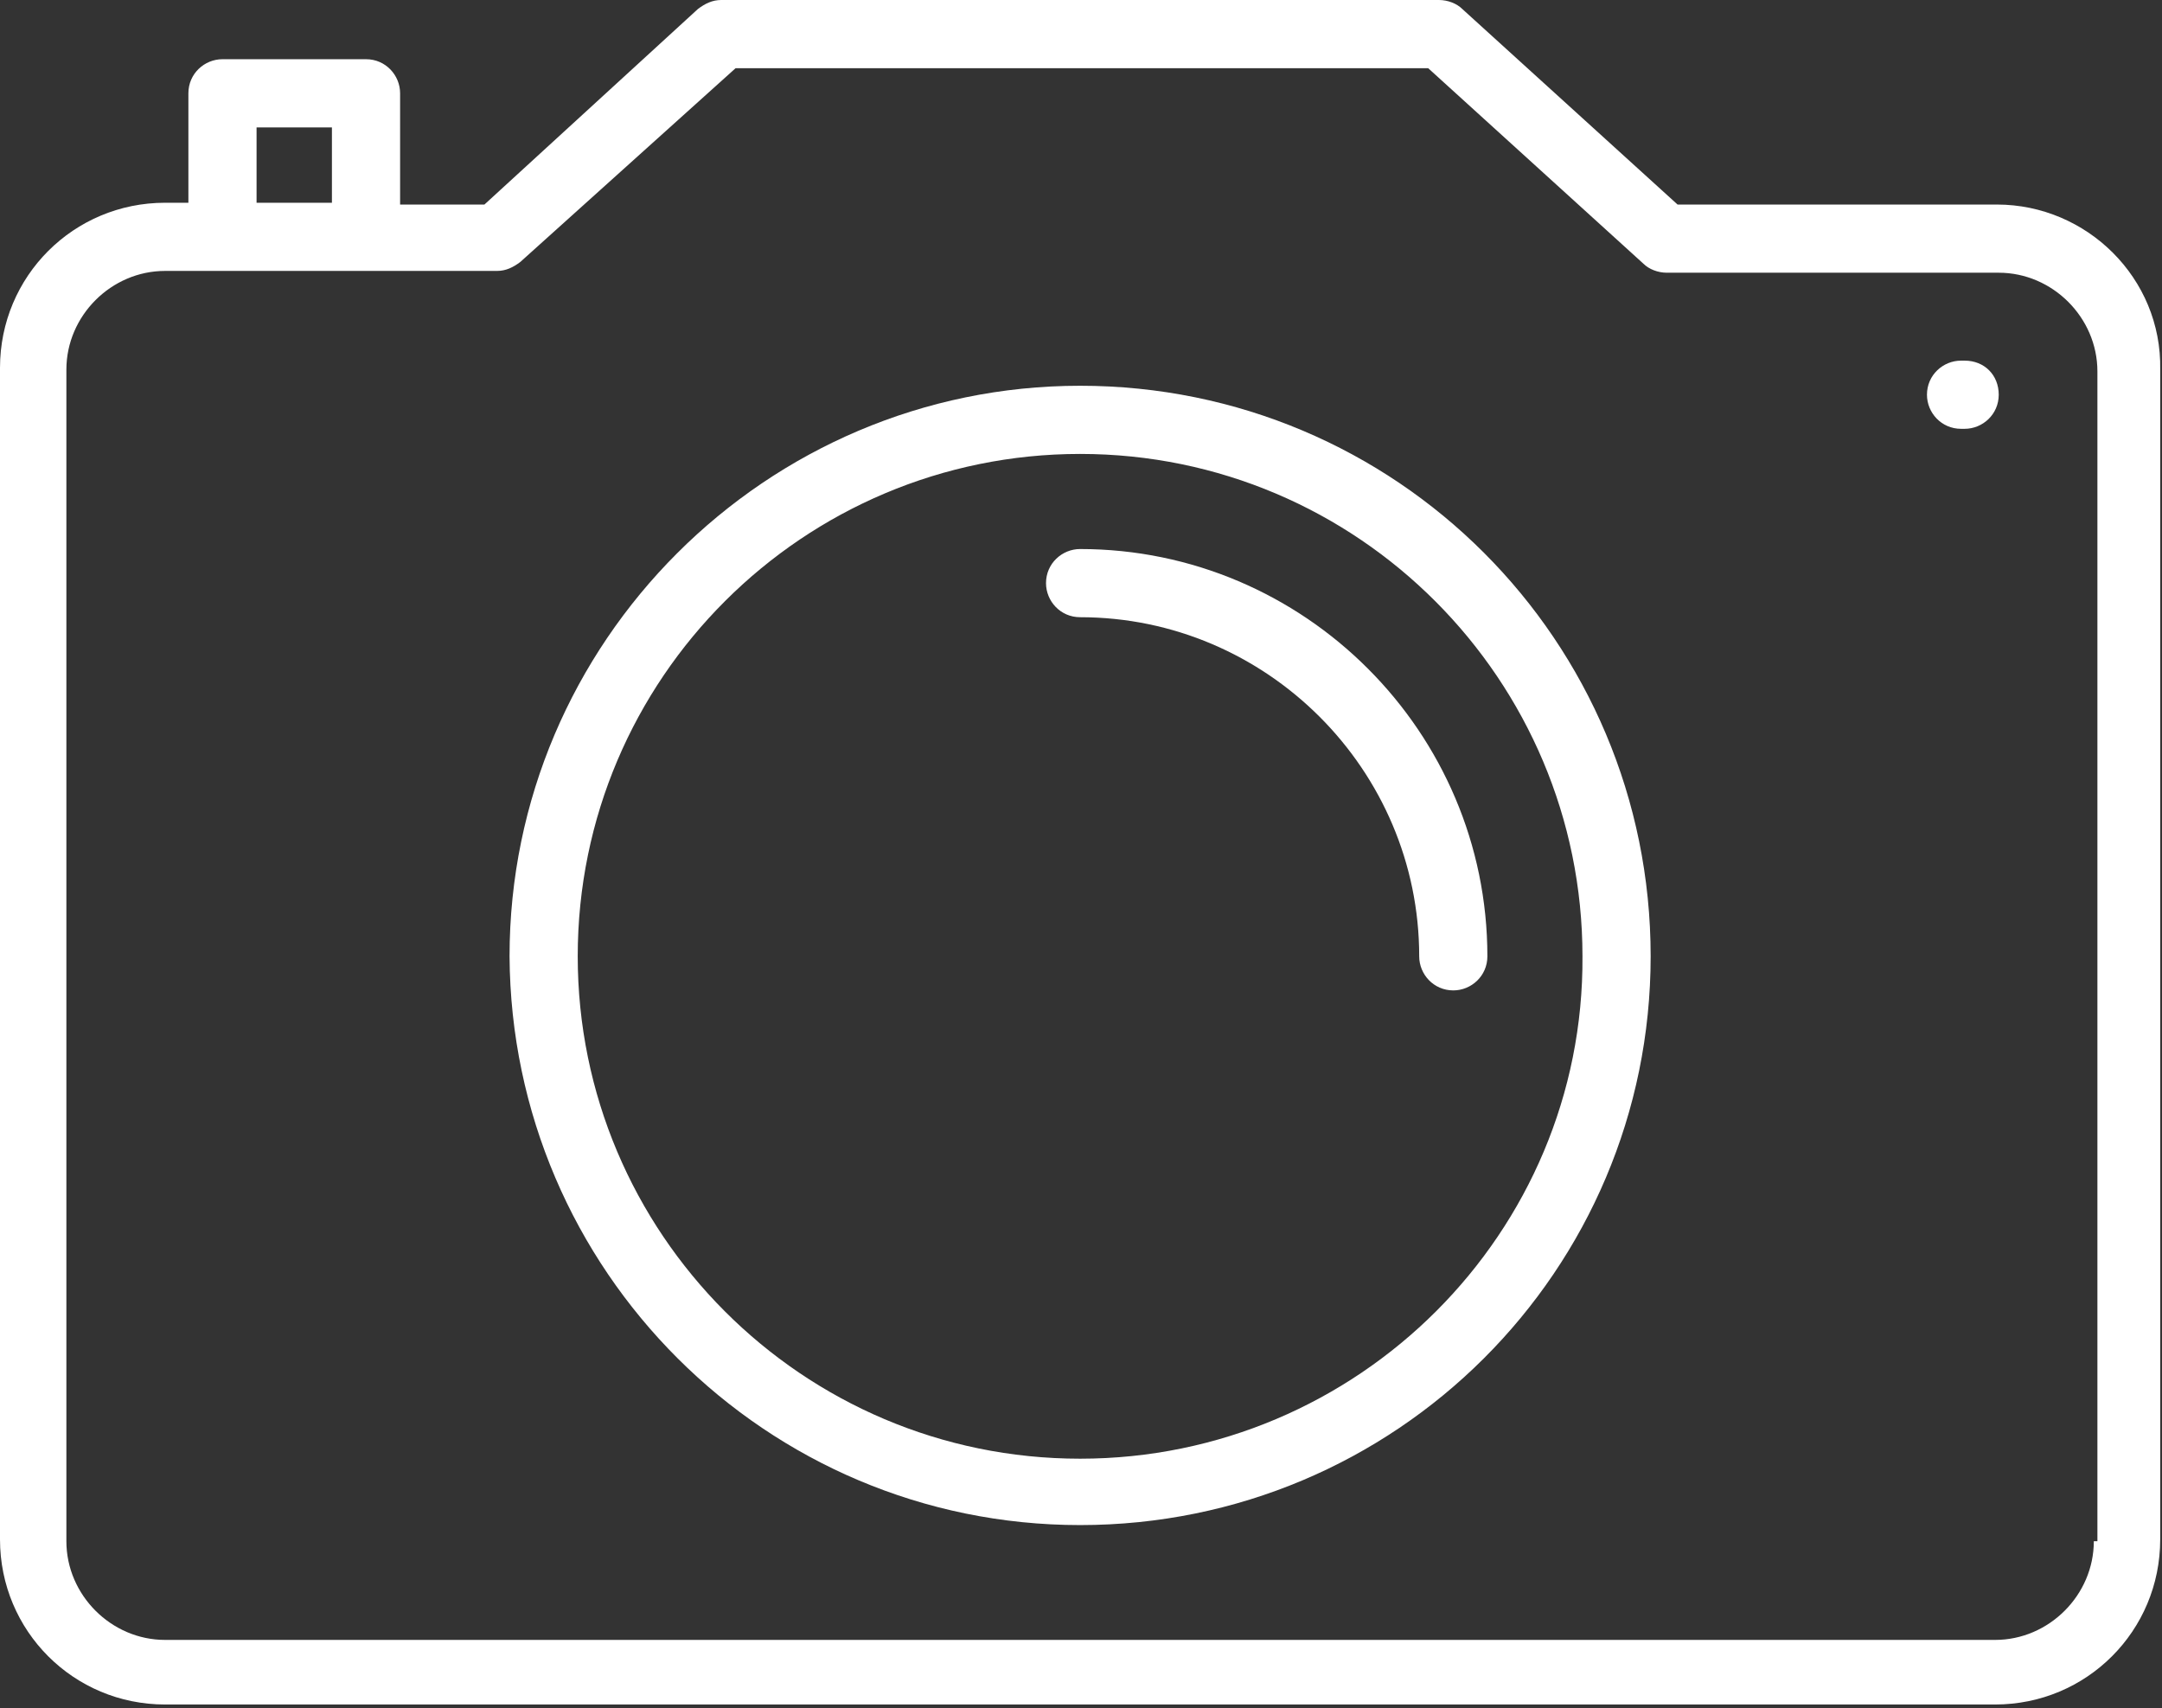 <?xml version="1.0" encoding="utf-8"?>
<!-- Generator: Adobe Illustrator 27.2.0, SVG Export Plug-In . SVG Version: 6.00 Build 0)  -->
<svg version="1.1" id="Ebene_1" xmlns="http://www.w3.org/2000/svg" xmlns:xlink="http://www.w3.org/1999/xlink" x="0px" y="0px"
	 viewBox="0 0 120.5 95.2" style="enable-background:new 0 0 120.5 95.2;" xml:space="preserve">
<rect x="0" y="0" width="120.5" height="95.2" fill="#333333" stroke="none"/>
<style type="text/css">
	.st0{fill:#FFFFFF;}
</style>
<g>
	<path class="st0" d="M60.2,30.6c-1,0-1.9,0.8-1.9,1.9c0,1,0.8,1.9,1.9,1.9c10.4,0,18.9,8.5,18.9,18.9c0,1,0.8,1.9,1.9,1.9
		c1,0,1.9-0.8,1.9-1.9C82.9,40.8,72.7,30.6,60.2,30.6z"/>
	<path class="st0" d="M111.3,11.4H93.5l-12-10.9C81.2,0.2,80.7,0,80.2,0h-40c-0.5,0-0.9,0.2-1.3,0.5L27,11.4h-4.7V5.2
		c0-1-0.8-1.9-1.9-1.9h-8c-1,0-1.9,0.8-1.9,1.9v6.1H9.2c-5.1,0-9.2,4.1-9.2,9.2v65.3c0,5.1,4.1,9.2,9.2,9.2h102
		c5.1,0,9.2-4.1,9.2-9.2V20.6C120.5,15.5,116.3,11.4,111.3,11.4z M14.3,7.1h4.2v4.2h-4.2V7.1z M116.7,85.9c0,3-2.5,5.5-5.5,5.5H9.2
		c-3,0-5.5-2.5-5.5-5.5V20.6c0-3,2.5-5.5,5.5-5.5h3.2h8h7.3c0.5,0,0.9-0.2,1.3-0.5L41,3.8h38.6l12,10.9c0.3,0.3,0.8,0.5,1.3,0.5
		h18.5c3,0,5.5,2.5,5.5,5.5V85.9z"/>
	<path class="st0" d="M109.5,20.1h-0.2c-1,0-1.9,0.8-1.9,1.9c0,1,0.8,1.9,1.9,1.9h0.2c1,0,1.9-0.8,1.9-1.9
		C111.4,20.9,110.6,20.1,109.5,20.1z"/>
	<path class="st0" d="M60.2,21.5c-17.5,0-31.8,14.3-31.8,31.8C28.5,70.8,42.7,85,60.2,85C77.8,85,92,70.8,92,53.3
		C92,35.7,77.8,21.5,60.2,21.5z M60.2,81.3c-15.5,0-28-12.6-28-28c0-15.5,12.6-28,28-28c15.5,0,28,12.6,28,28
		C88.3,68.7,75.7,81.3,60.2,81.3z"/>
</g>
</svg>
